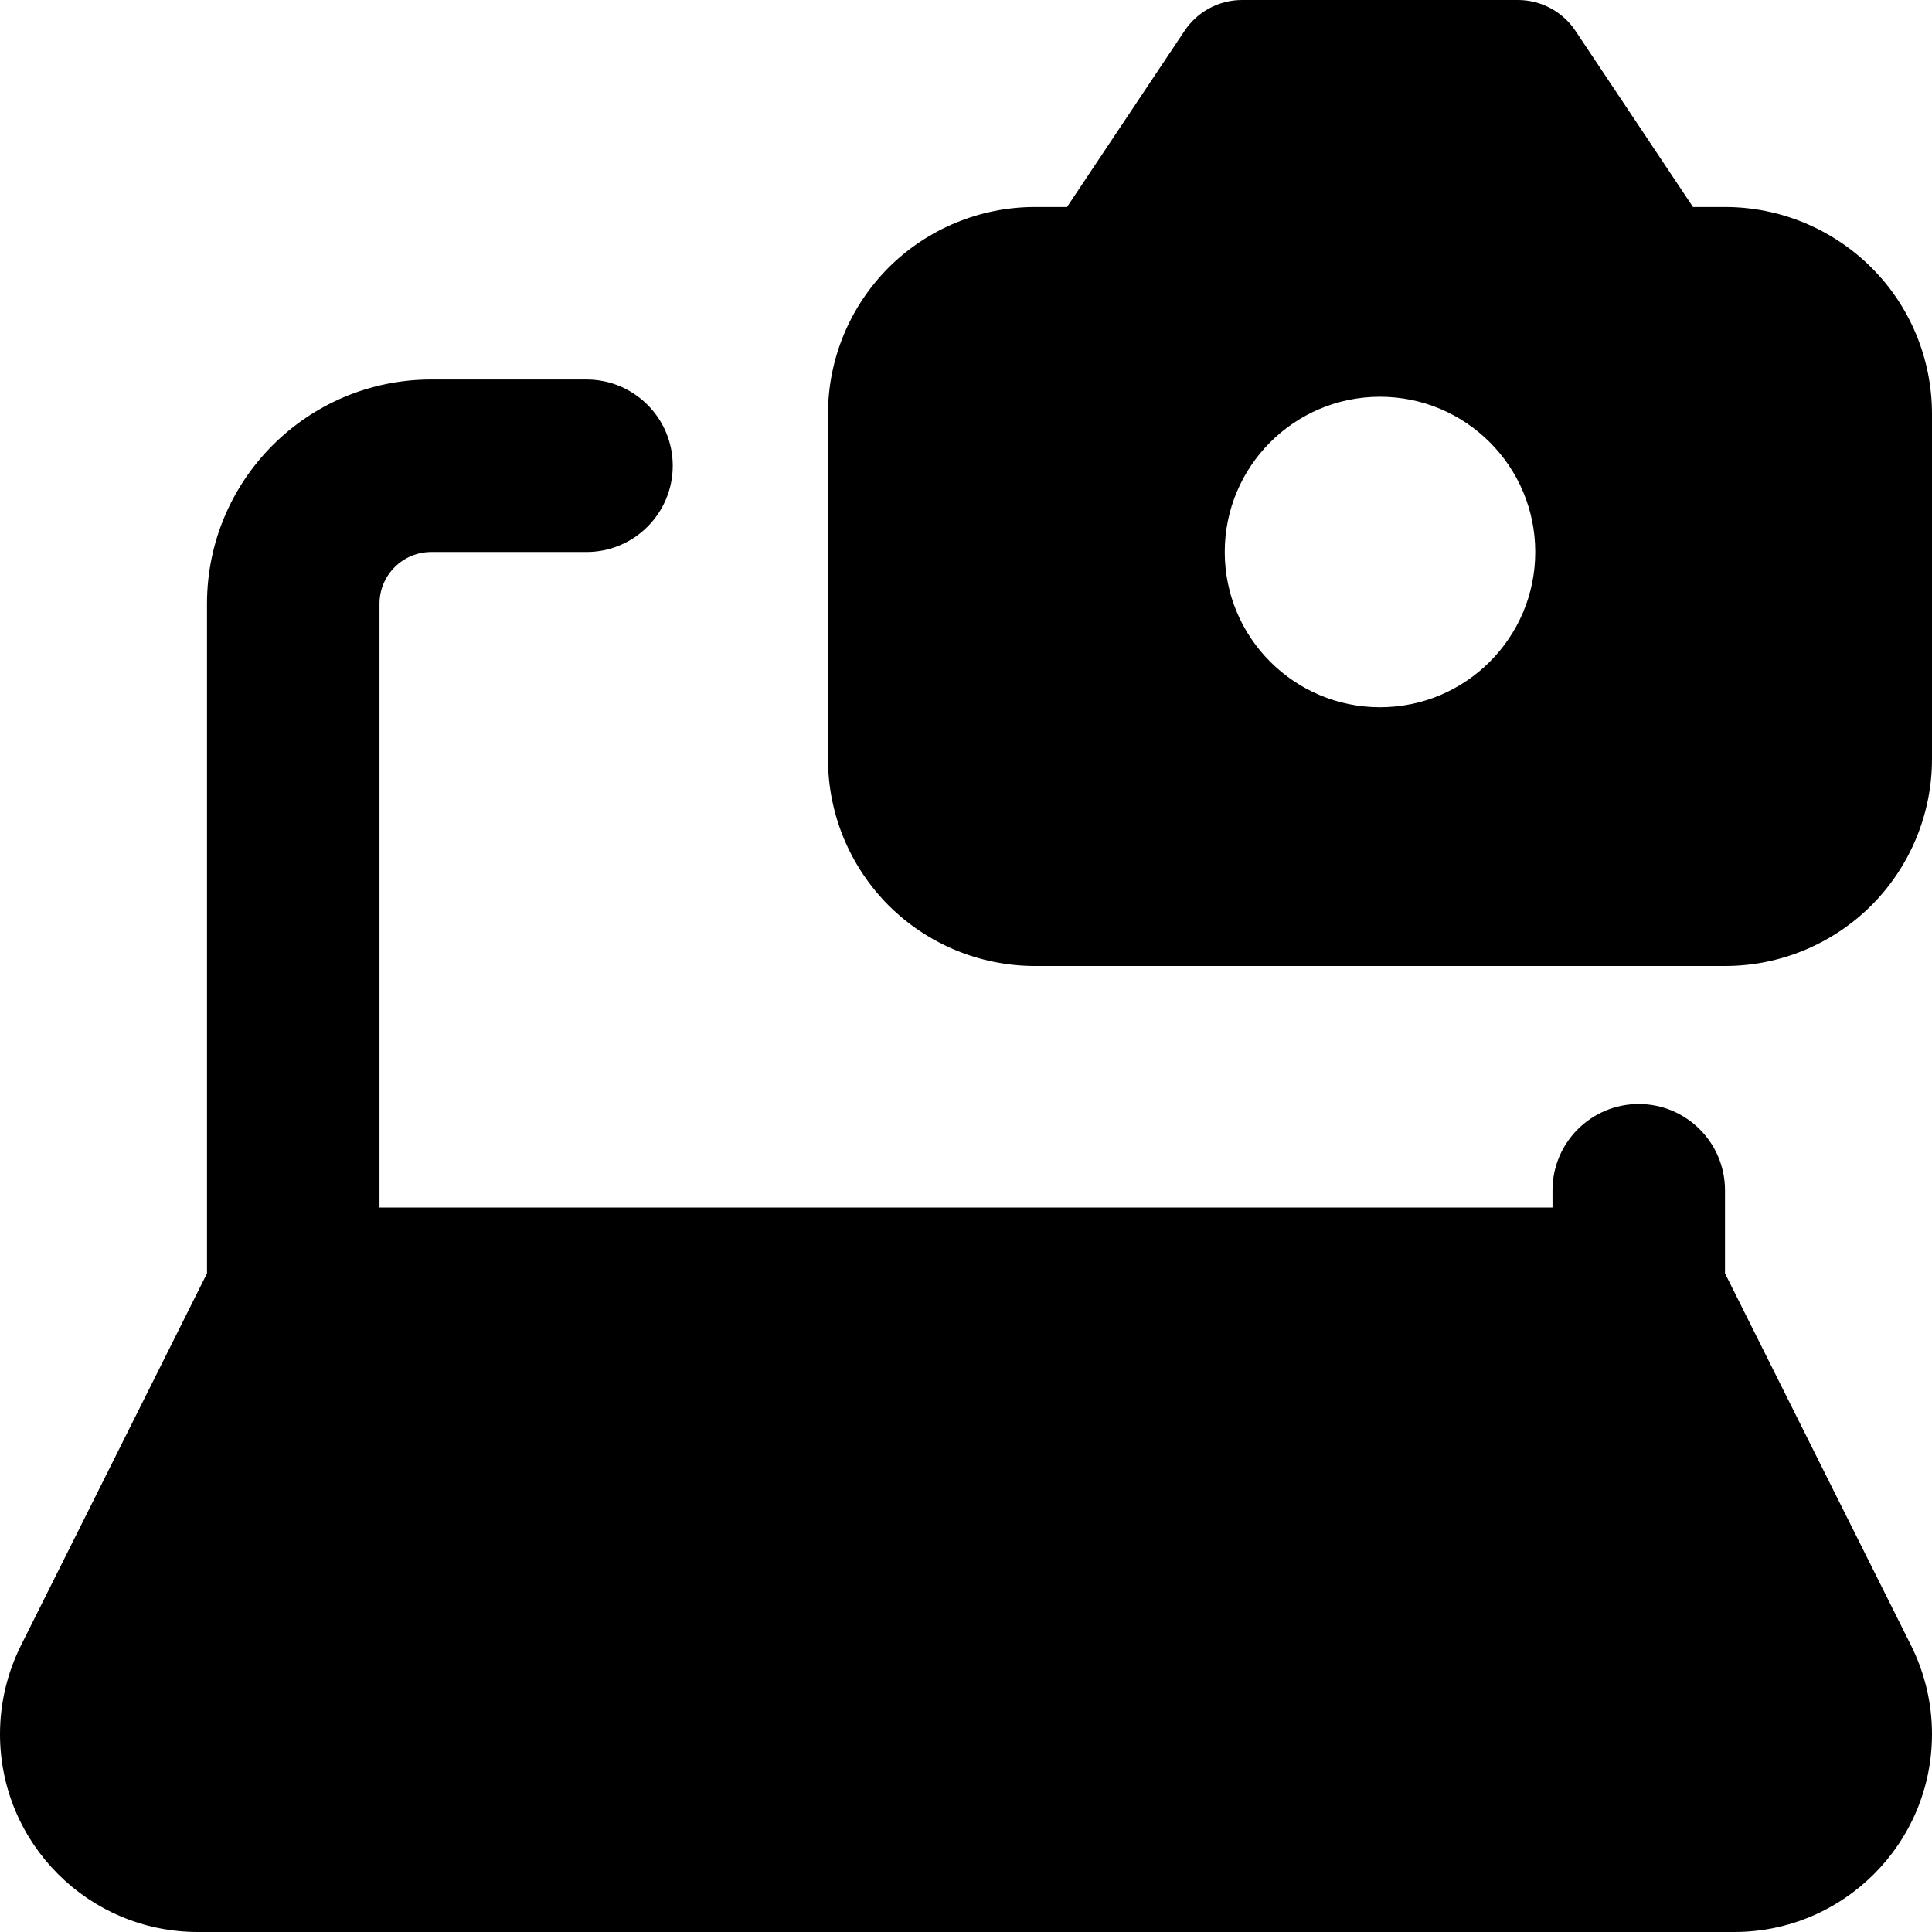 <svg xmlns="http://www.w3.org/2000/svg" fill="none" viewBox="0 0 14 14" id="Laptop-Camera--Streamline-Core-Remix.svg" height="14" width="14"><desc>Laptop Camera Streamline Icon: https://streamlinehq.com</desc><g id="Free Remix/Images Photography/laptop-camera--photos-photo-picture-photography-camera-pictures-laptop-computer"><path id="Union" fill="#000000" fill-rule="evenodd" d="M8.584 0.223C8.677 0.084 8.833 0 9 0h2c0.167 0 0.323 0.084 0.416 0.223L12.268 1.5H12.5c0.398 0 0.779 0.158 1.061 0.439S14 2.602 14 3v2.5c0 0.398 -0.158 0.779 -0.439 1.061C13.279 6.842 12.898 7 12.5 7h-5c-0.398 0 -0.779 -0.158 -1.061 -0.439C6.158 6.279 6 5.898 6 5.5V3c0 -0.398 0.158 -0.779 0.439 -1.061C6.721 1.658 7.102 1.5 7.5 1.5h0.232L8.584 0.223ZM8.875 4c0 0.621 0.504 1.125 1.125 1.125 0.621 0 1.125 -0.504 1.125 -1.125S10.621 2.875 10 2.875c-0.621 0 -1.125 0.504 -1.125 1.125ZM2.75 8.75V4.375c0 -0.207 0.168 -0.375 0.375 -0.375H4.25c0.345 0 0.625 -0.28 0.625 -0.625s-0.28 -0.625 -0.625 -0.625H3.125c-0.897 0 -1.625 0.728 -1.625 1.625v4.852L0.151 11.925C0.052 12.124 0 12.343 0 12.566 0 13.358 0.642 14 1.434 14H12.566c0.792 0 1.434 -0.642 1.434 -1.434 0 -0.223 -0.052 -0.442 -0.151 -0.641L12.5 9.227V8.625c0 -0.345 -0.28 -0.625 -0.625 -0.625s-0.625 0.28 -0.625 0.625v0.125h-8.5Z" clip-rule="evenodd" stroke-width="1"></path></g></svg>